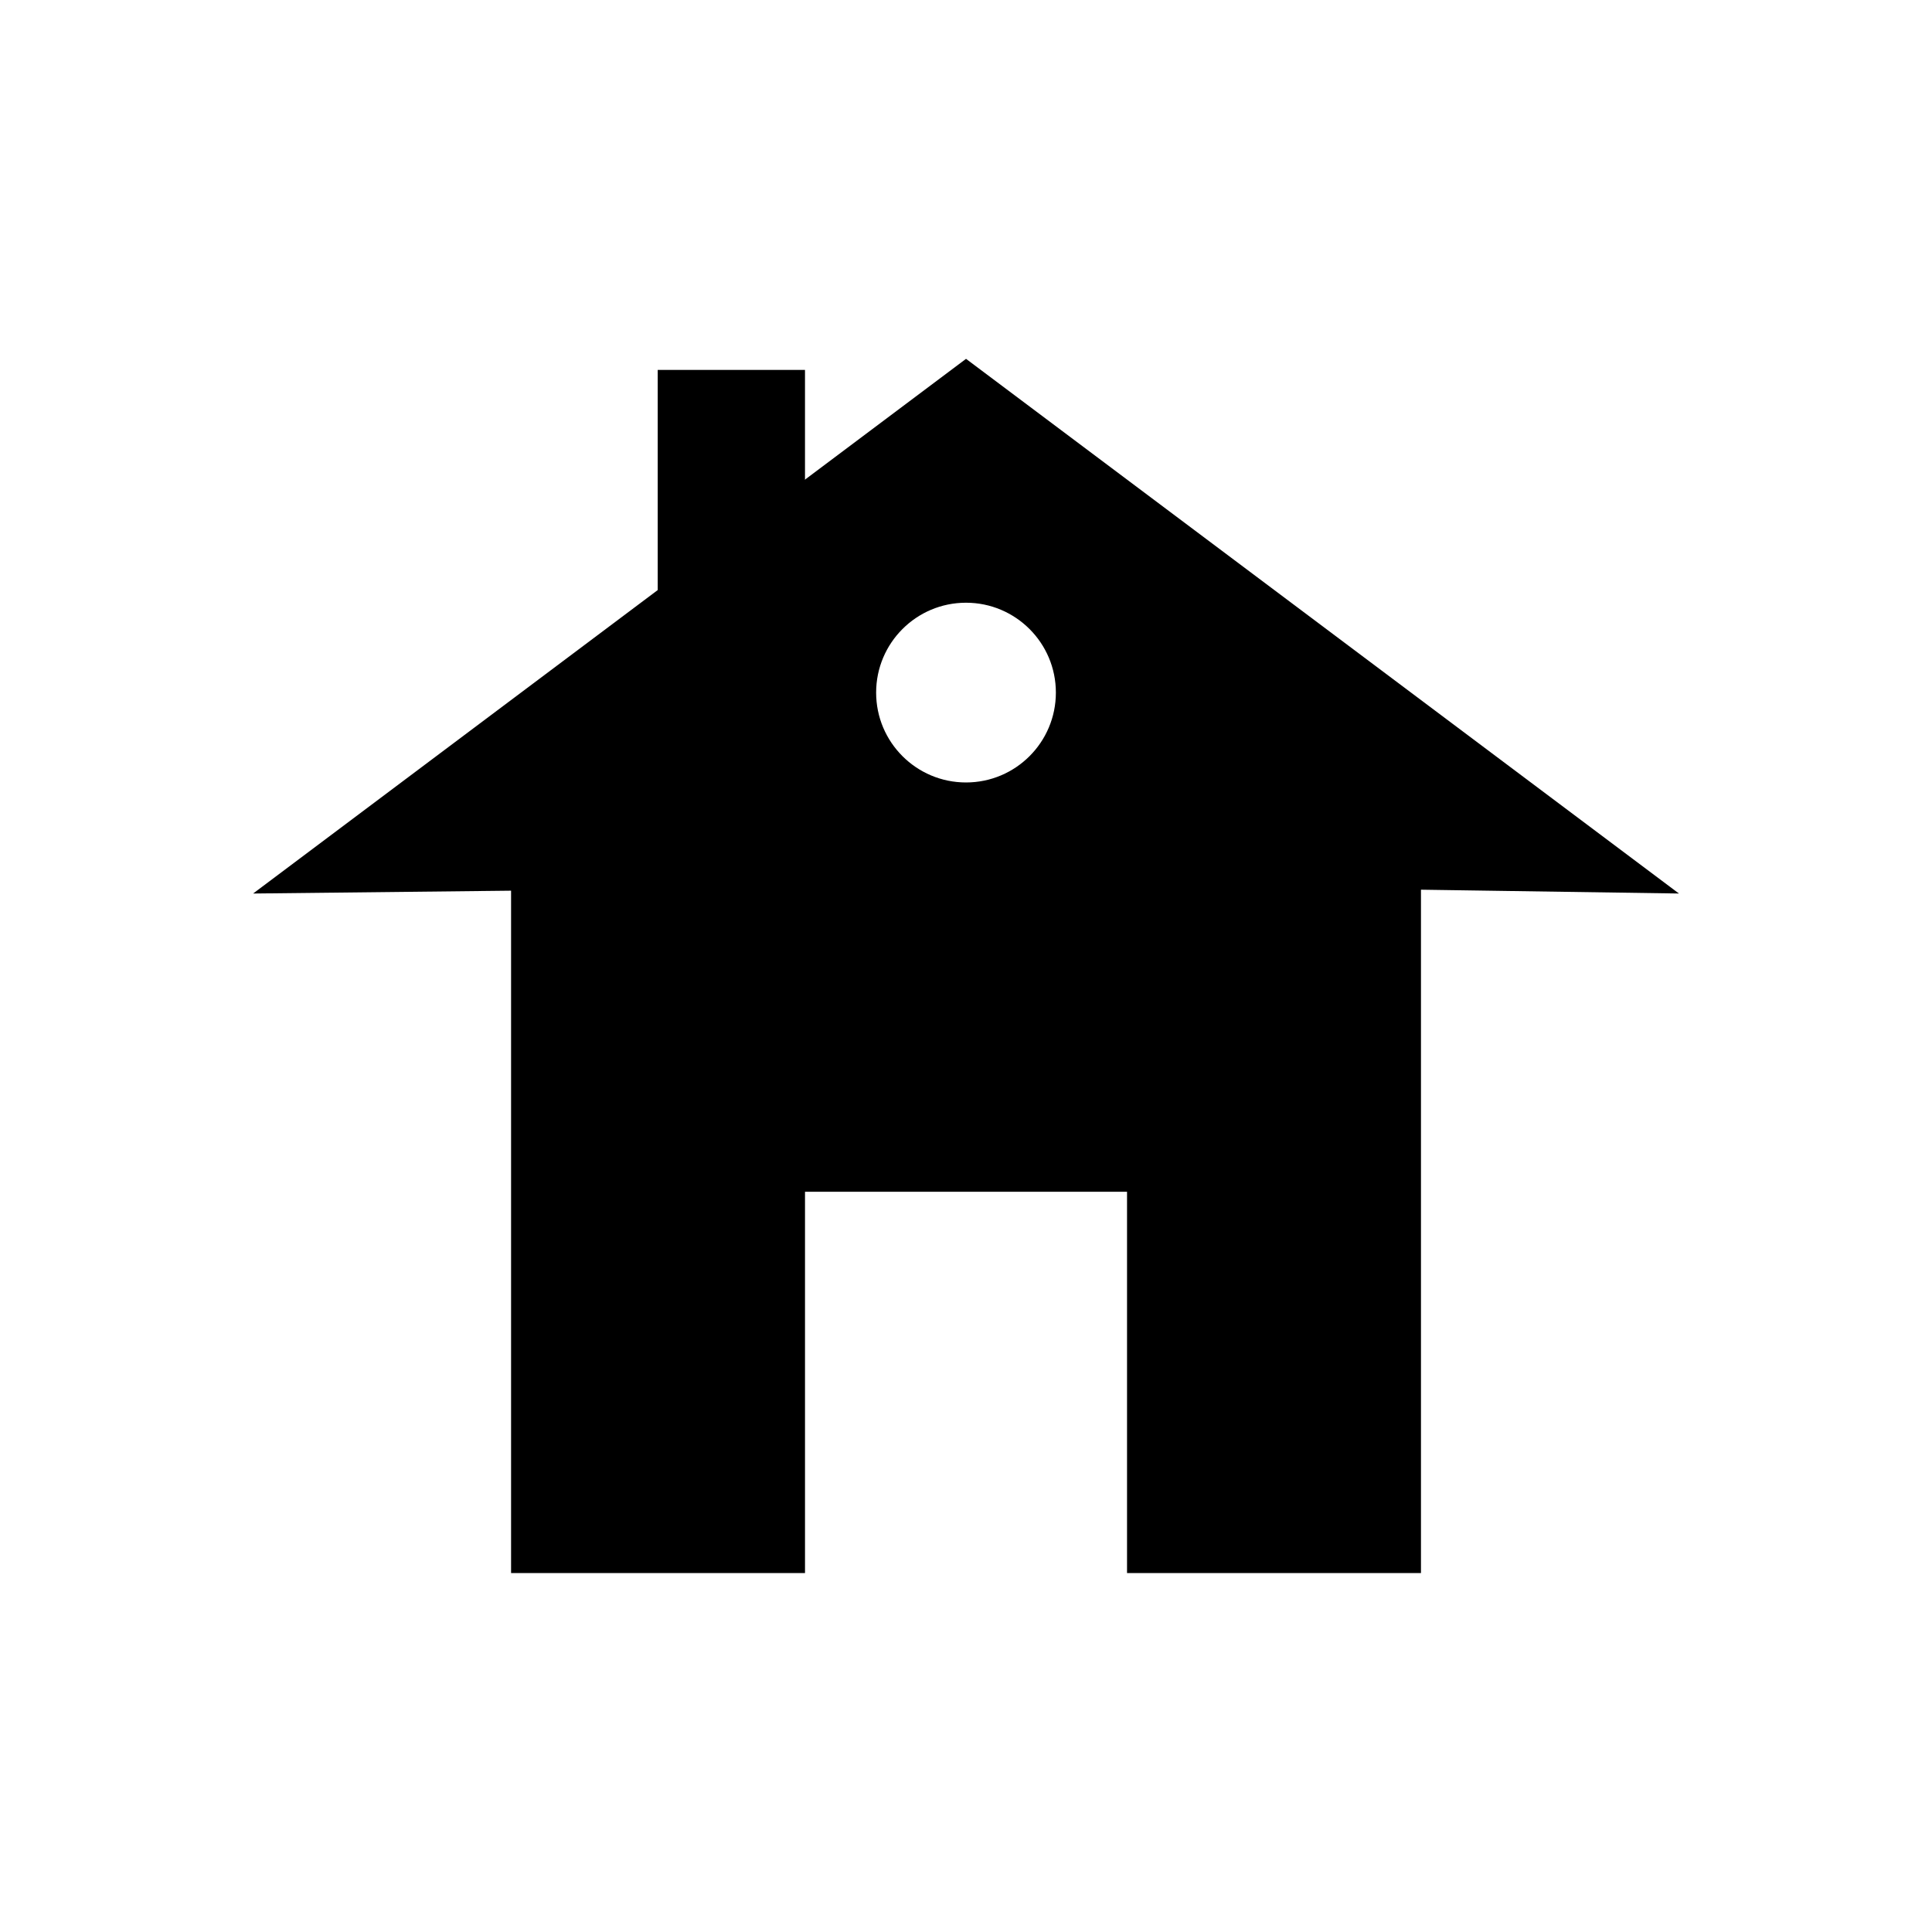 <?xml version="1.0" encoding="UTF-8"?>
<!-- The Best Svg Icon site in the world: iconSvg.co, Visit us! https://iconsvg.co -->
<svg fill="#000000" width="800px" height="800px" version="1.1" viewBox="144 144 512 512" xmlns="http://www.w3.org/2000/svg">
 <g>
  <path d="m520.57 379.79v181.09h-77.895v-101.05h-85.34v101.05h-77.895v-180.84l-68.363 0.754 186.56-139.92 2.371-1.777 2.371 1.777 184.16 138.12 2.398 1.797-68.363-1.012zm-103.73-69.086c-4.309-4.309-10.262-6.977-16.84-6.977s-12.531 2.664-16.84 6.977c-4.309 4.309-6.977 10.262-6.977 16.84s2.664 12.531 6.977 16.84c4.309 4.309 10.262 6.977 16.84 6.977s12.531-2.664 16.84-6.977c4.309-4.309 6.977-10.266 6.977-16.84 0-6.578-2.664-12.531-6.977-16.84z"/>
  <path d="m318.3 302.35v-60.324h39.031v37.316z"/>
 </g>
</svg>